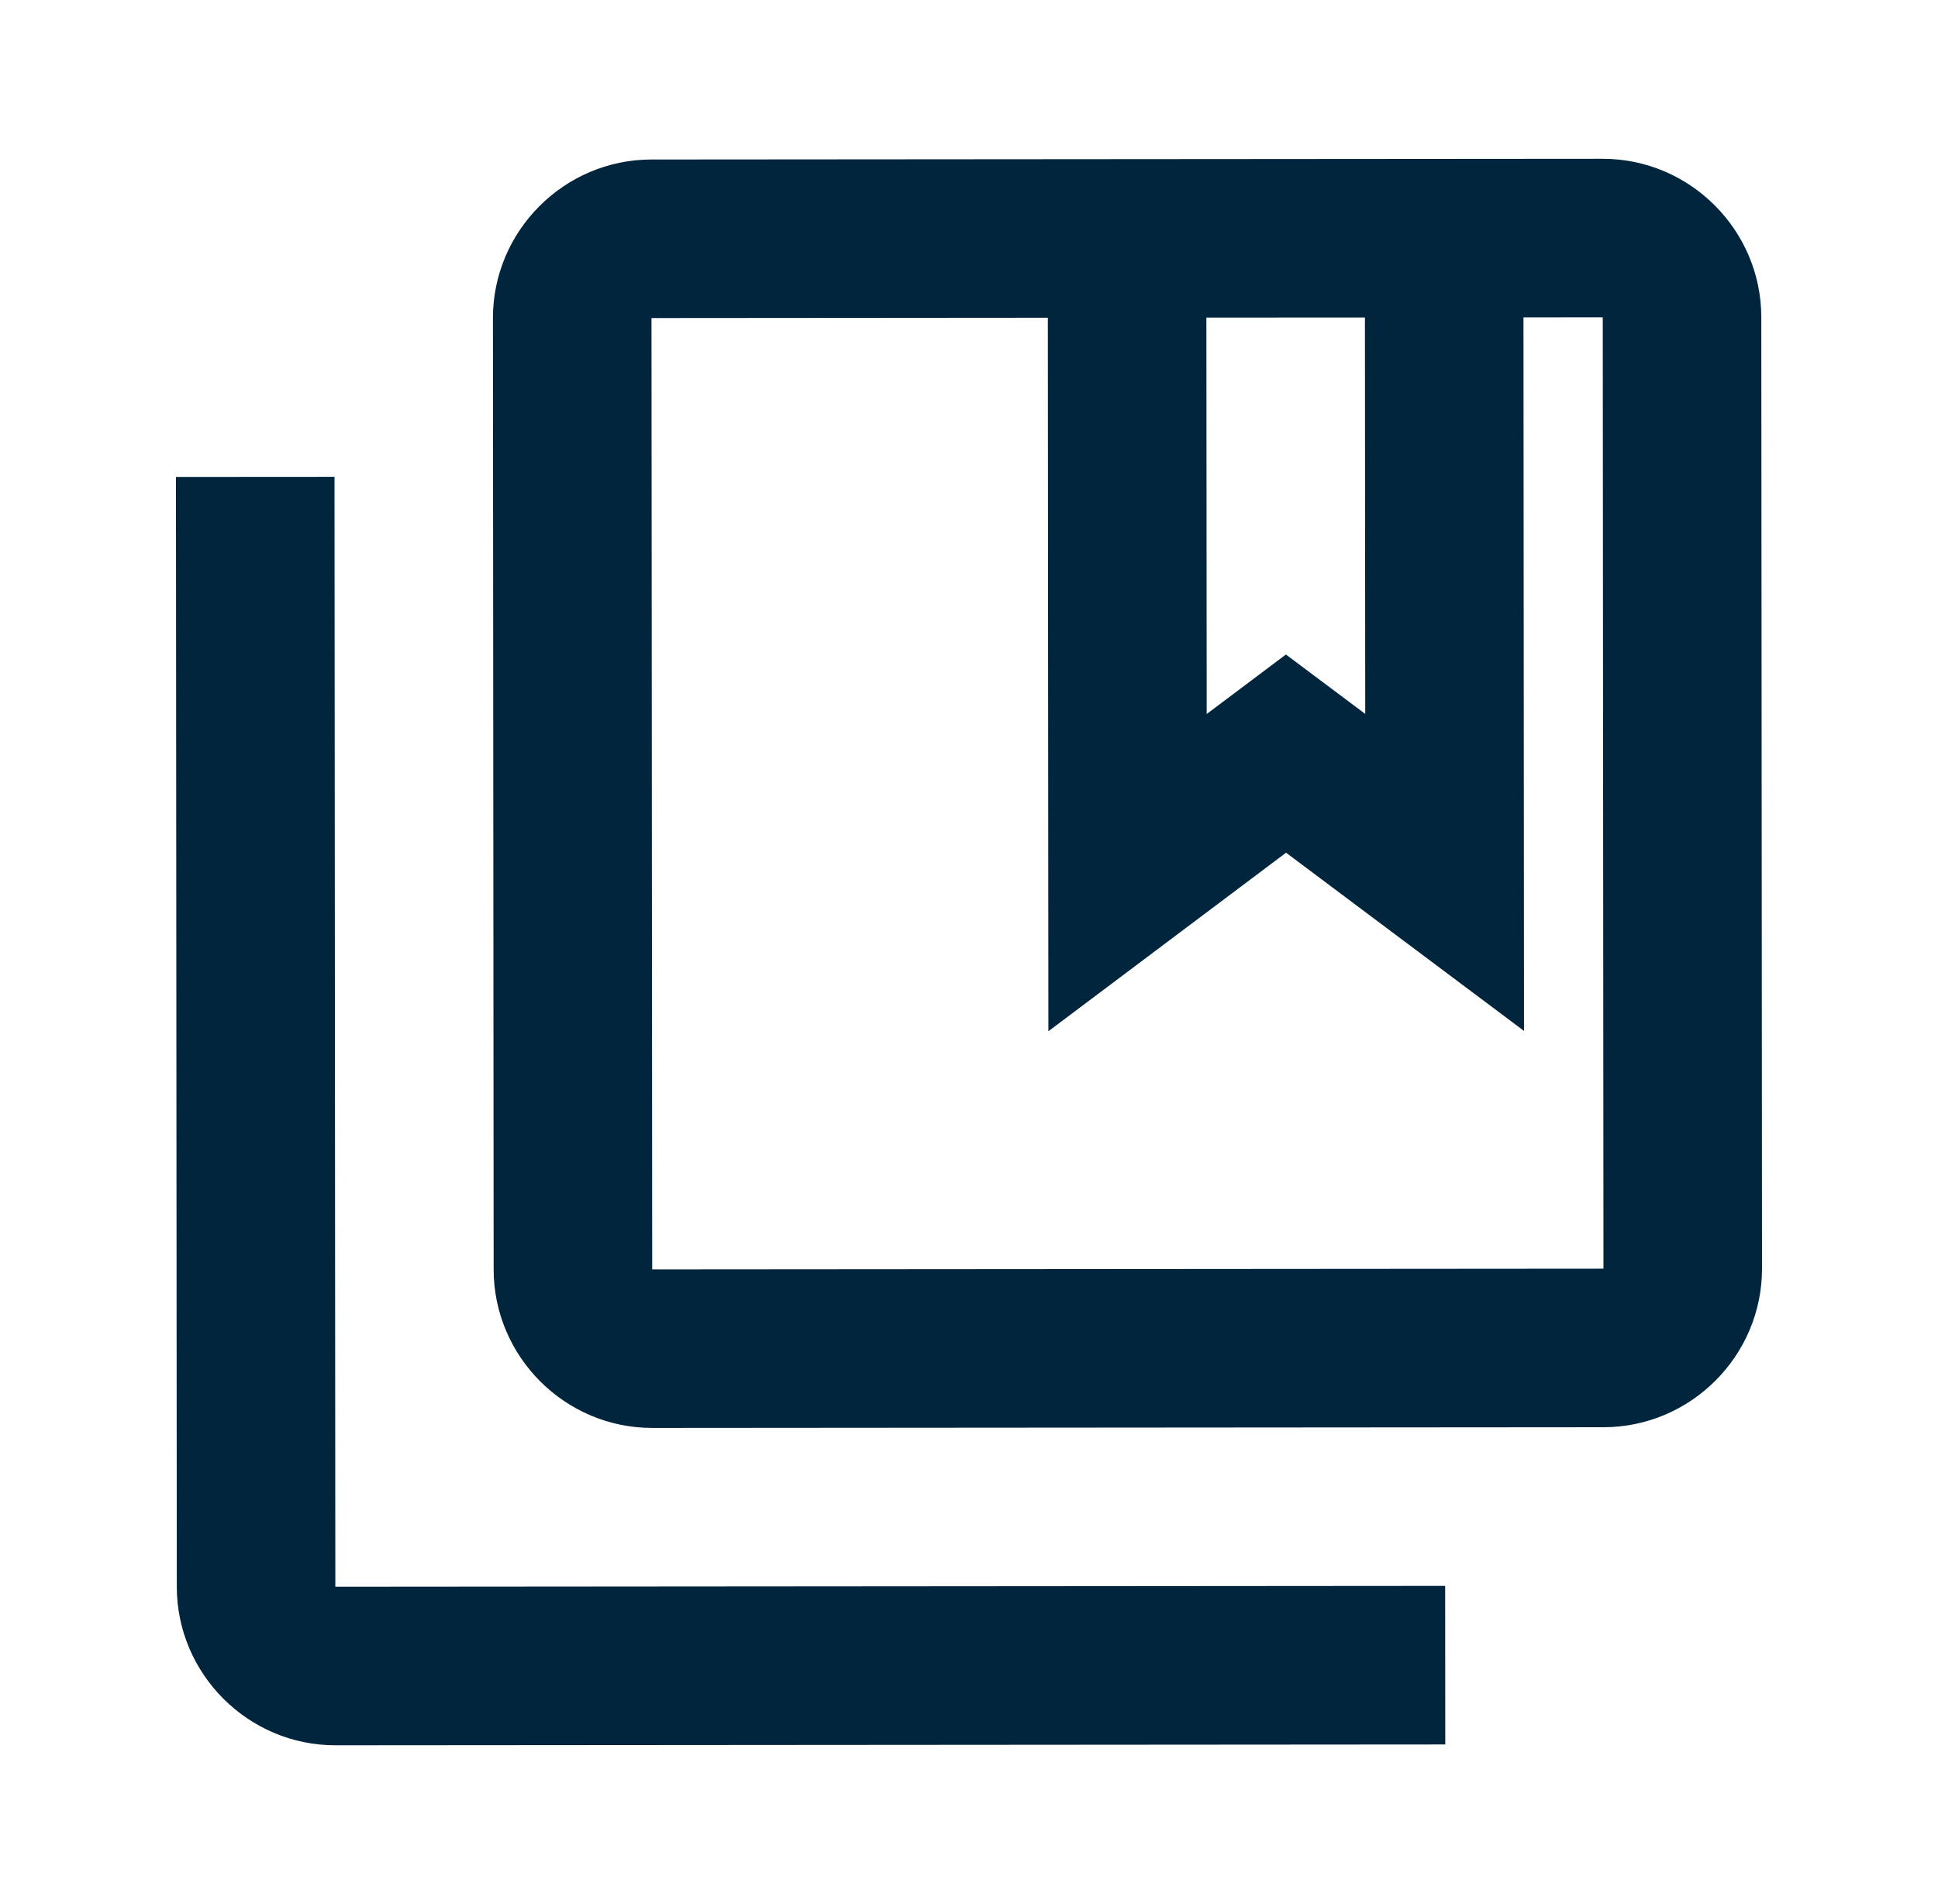 <svg width="57" height="56" viewBox="0 0 57 56" fill="none" xmlns="http://www.w3.org/2000/svg">
<path d="M9.838 14.024L5.175 14.027L5.2 46.669C5.202 49.234 7.302 51.331 9.866 51.329L42.508 51.305L42.505 46.641L9.863 46.666L9.838 14.024ZM47.136 4.67L19.157 4.691C16.593 4.693 14.496 6.793 14.498 9.357L14.519 37.336C14.521 39.901 16.621 41.998 19.186 41.996L47.164 41.975C49.729 41.973 51.826 39.873 51.824 37.308L51.803 9.329C51.801 6.764 49.701 4.668 47.136 4.67ZM40.145 9.338L40.154 20.996L37.821 19.249L35.491 20.999L35.482 9.341L40.145 9.338ZM47.161 37.312L19.182 37.333L19.161 9.354L30.819 9.345L30.835 30.329L37.825 25.078L44.824 30.319L44.808 9.334L47.14 9.333L47.161 37.312Z" fill="#00253D"/>
</svg>
